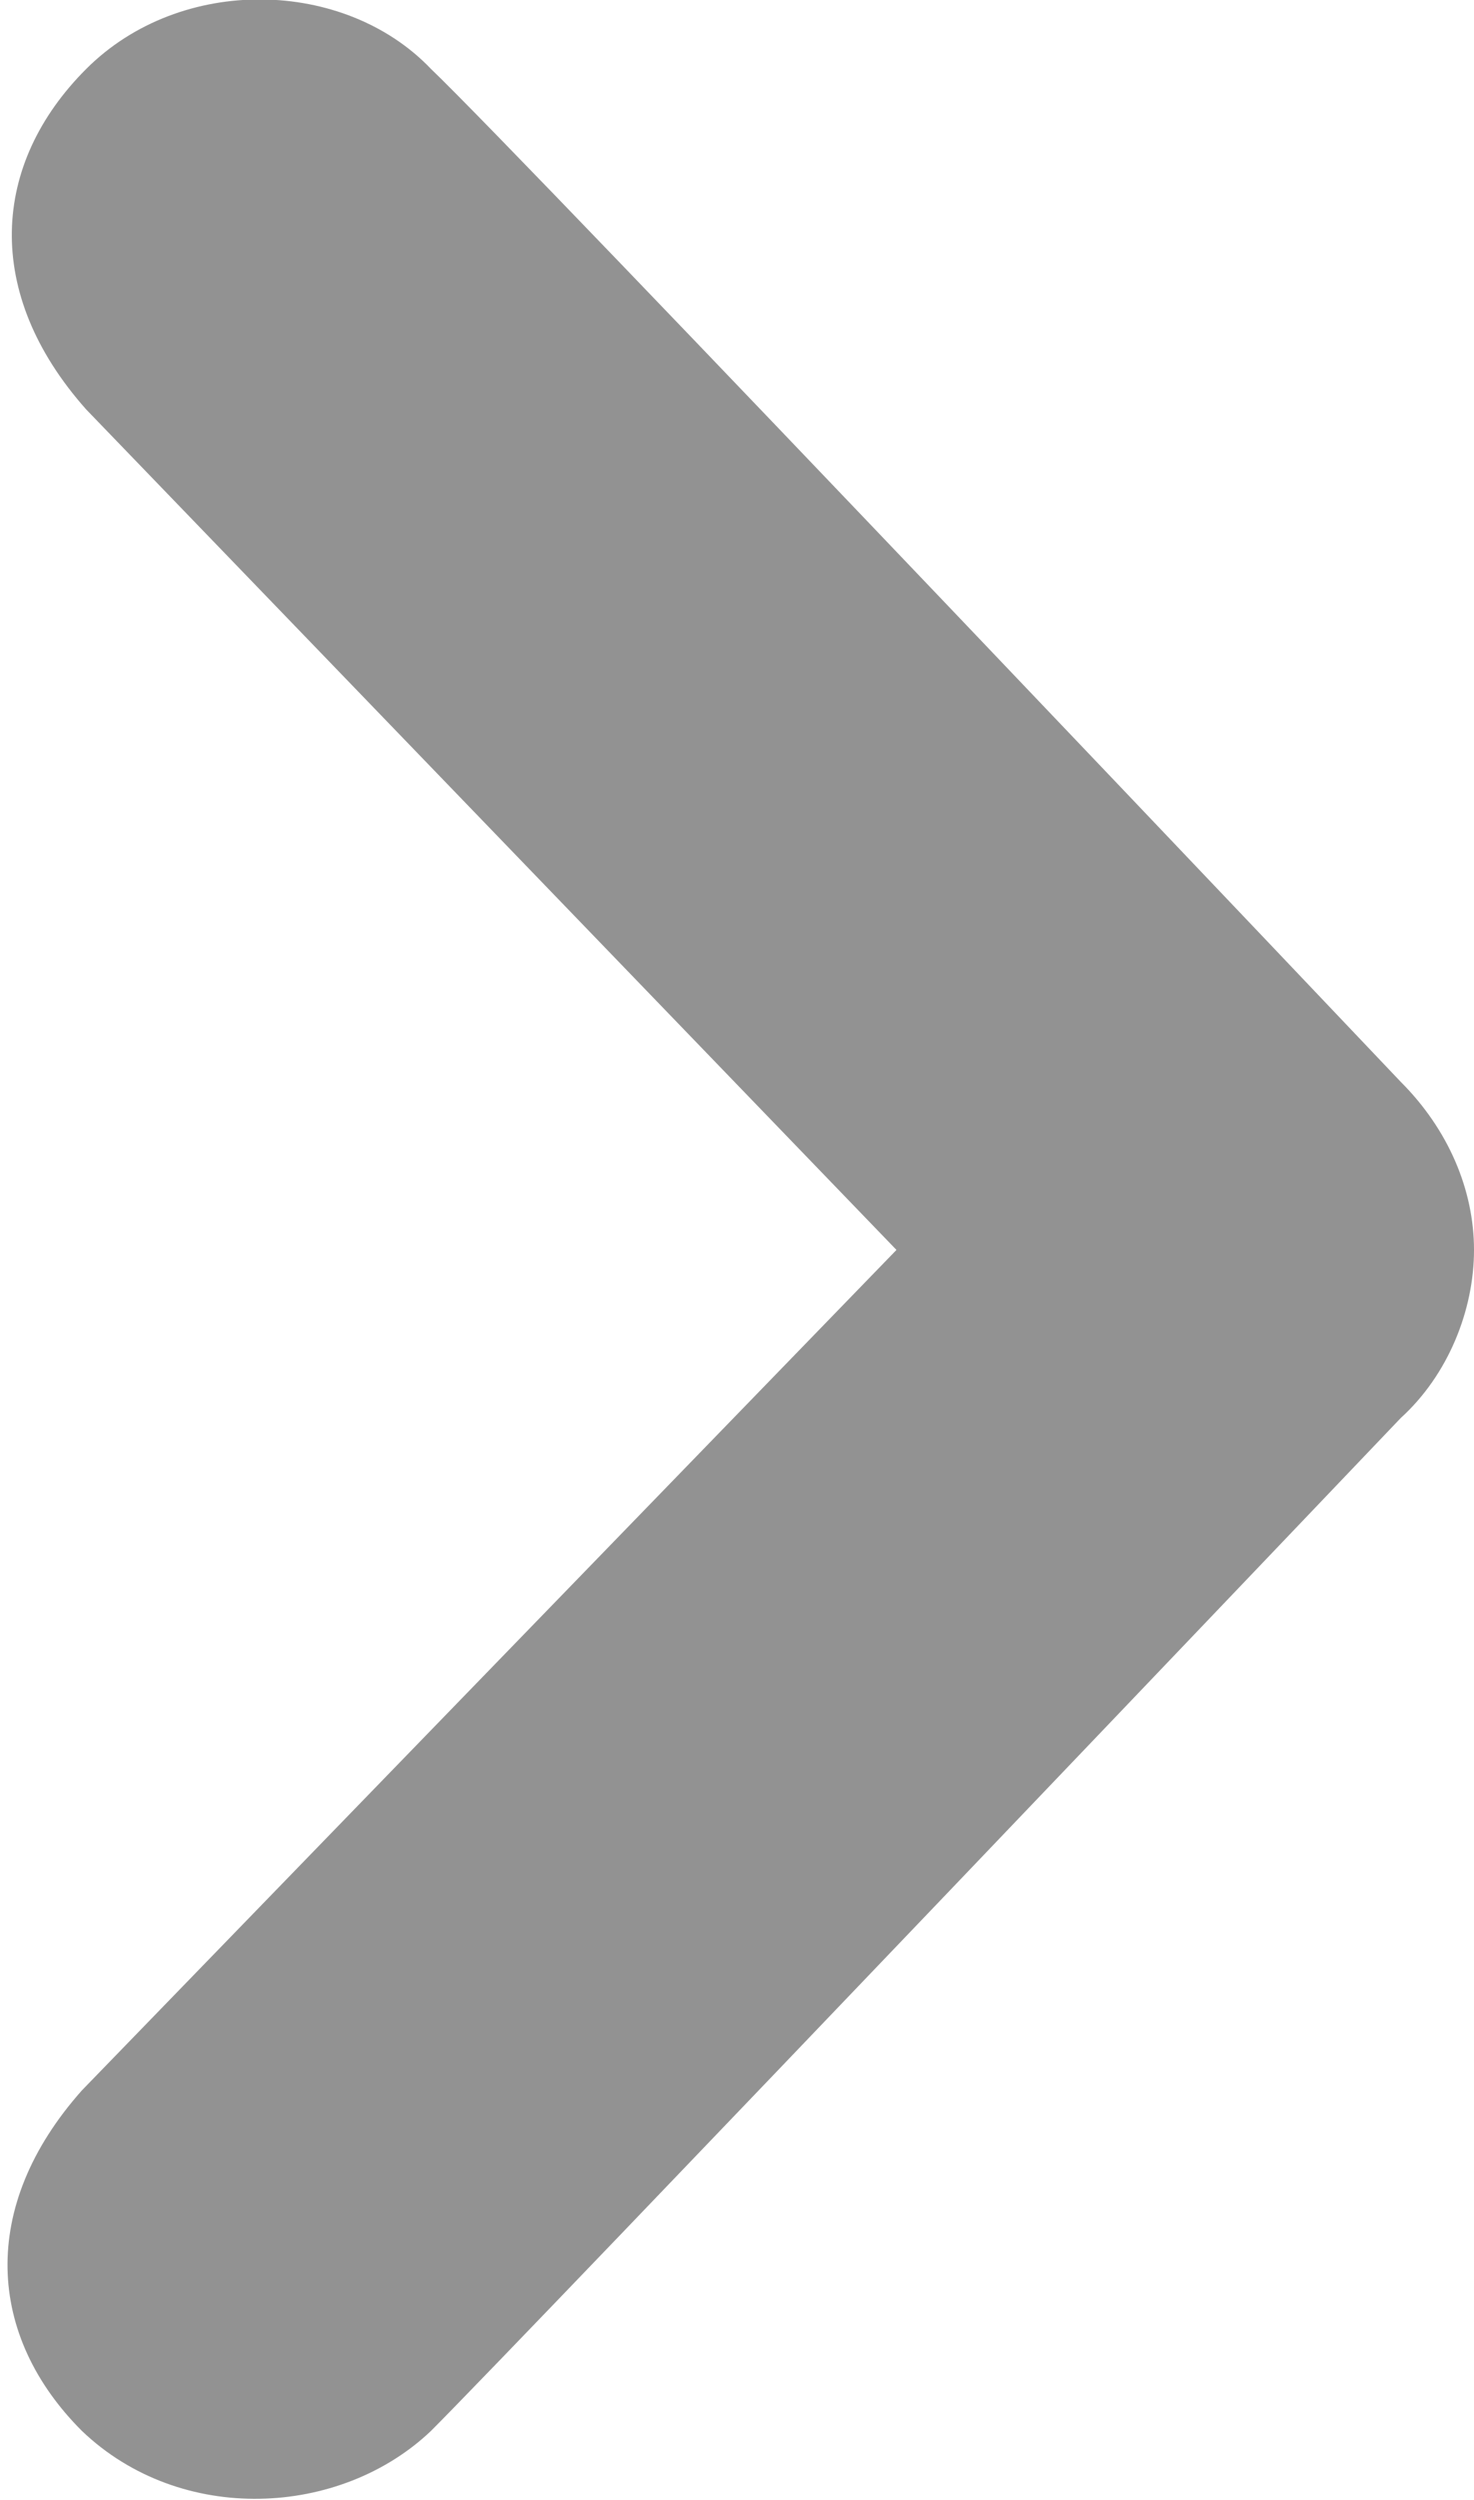 <svg xmlns="http://www.w3.org/2000/svg" viewBox="0 0 34.2 58" focusable="false"><path fill="#929292" d="M10 1.6c2.1 2 22.5 23.5 22.5 23.5 1.1 1.1 1.7 2.5 1.7 3.9s-.6 2.9-1.7 3.9c0 0-20.4 21.4-22.5 23.5-2.1 2-5.8 2.2-8.1 0-2.2-2.2-2.4-5.2 0-7.9L20.8 29 2 9.5C-.4 6.8-.2 3.8 2 1.6s6-2.1 8 0"/></svg>
